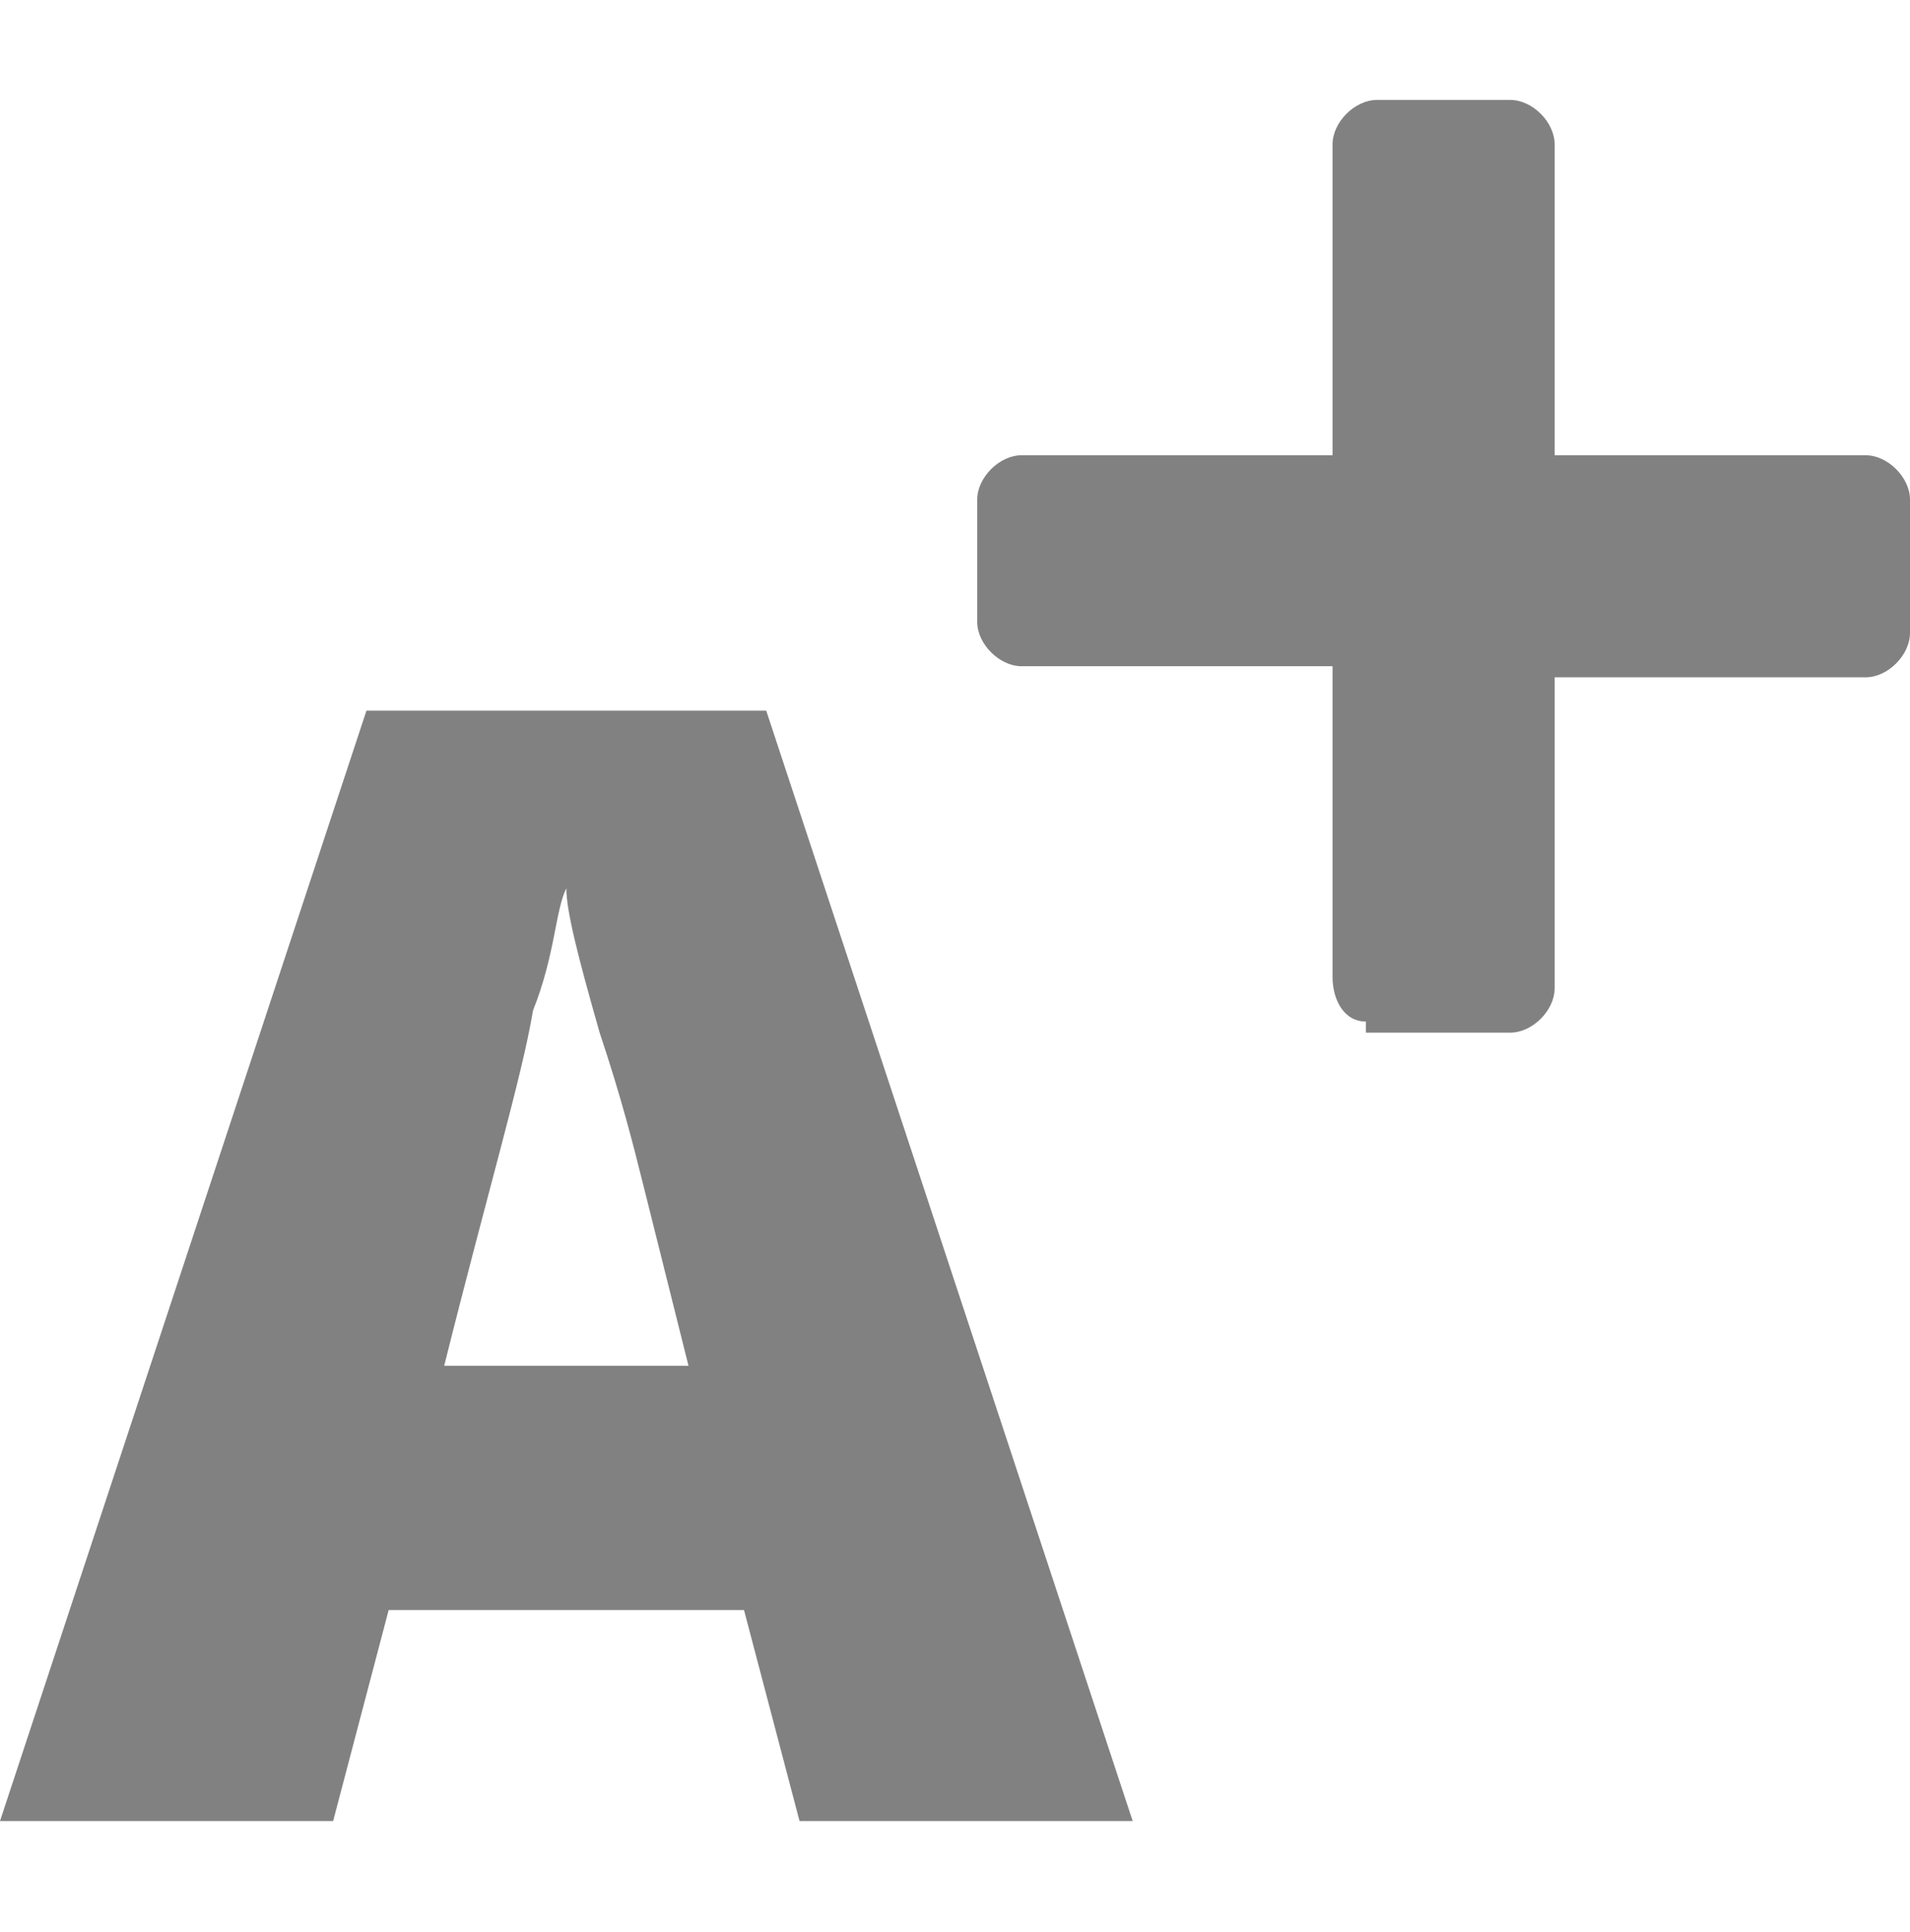<?xml version="1.0" encoding="utf-8"?>
<!-- Generator: Adobe Illustrator 21.0.2, SVG Export Plug-In . SVG Version: 6.00 Build 0)  -->
<svg version="1.1" id="Calque_1" xmlns="http://www.w3.org/2000/svg" xmlns:xlink="http://www.w3.org/1999/xlink" x="0px" y="0px"
	 viewBox="0 0 17.2 17.4" style="enable-background:new 0 0 17.2 17.4;" xml:space="preserve">
<style type="text/css">
	.st0{enable-background:new    ;}
	.st1{fill:#818181;}
</style>
<g class="st0">
	<path class="st1" d="M7.2,16.4l-0.5-1.9H3.5L3,16.4H0l3.3-10h3.6l3.3,10H7.2z M6.2,12.3l-0.4-1.6c-0.1-0.4-0.2-0.8-0.4-1.4
		C5.2,8.6,5.1,8.2,5.1,8C5,8.2,5,8.6,4.8,9.1C4.7,9.7,4.4,10.7,4,12.3H6.2z"/>
</g>
<g class="st0">
	<g>
		<g>
			<path class="st1" d="M12.3,9.2C12.1,9.2,12,9,12,8.8V6H9.2C9,6,8.8,5.8,8.8,5.6V4.5c0-0.2,0.2-0.4,0.4-0.4H12V1.3
				c0-0.2,0.2-0.4,0.4-0.4h1.2c0.2,0,0.4,0.2,0.4,0.4v2.8h2.8c0.2,0,0.4,0.2,0.4,0.4v1.2c0,0.2-0.2,0.4-0.4,0.4h-2.8v2.8
				c0,0.2-0.2,0.4-0.4,0.4H12.3z"/>
		</g>
	</g>
</g>
</svg>
